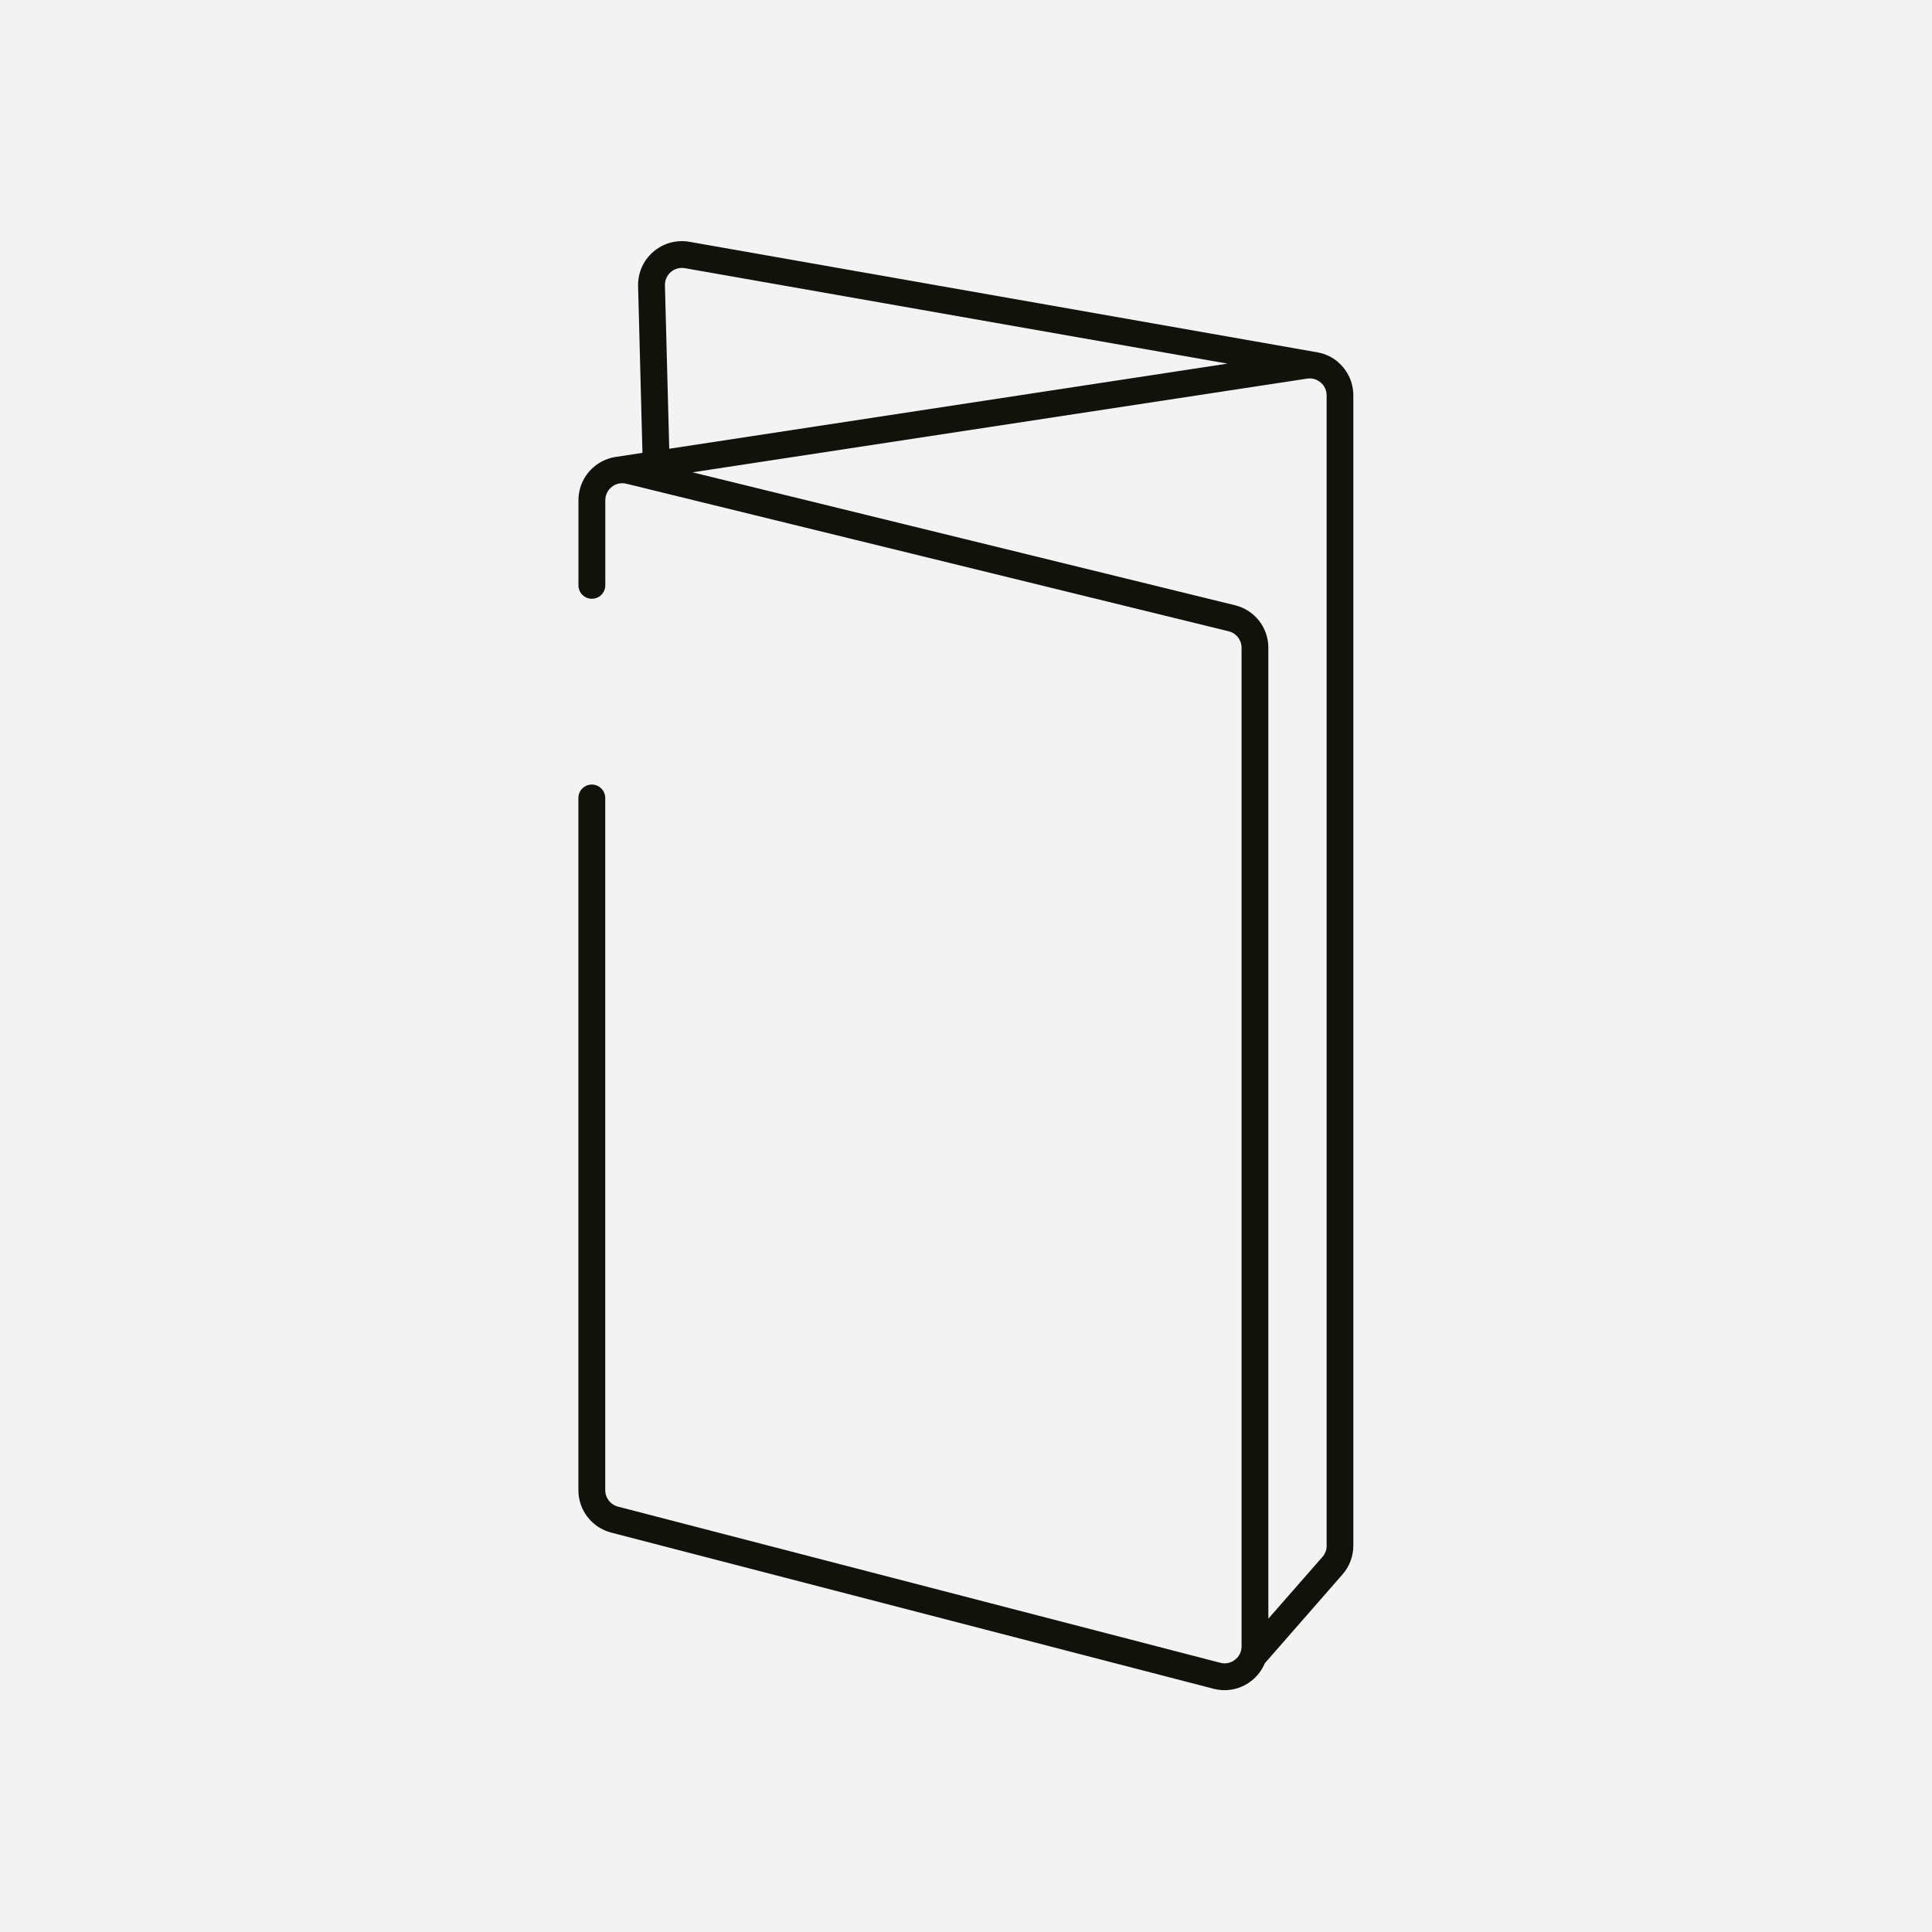 <?xml version="1.0" encoding="UTF-8"?>
<svg id="icons" xmlns="http://www.w3.org/2000/svg" viewBox="0 0 283.46 283.46">
  <defs>
    <style>
      .cls-1 {
        fill: #12120d;
      }

      .cls-1, .cls-2 {
        stroke-width: 0px;
      }

      .cls-2 {
        fill: #f3f3f3;
      }
    </style>
  </defs>
  <rect class="cls-2" x="-5647.5" y="-3740.78" width="14724.92" height="8874.86"/>
  <path class="cls-1" d="M196.36,53.15c-.85-.74-1.87-1.22-2.96-1.43-.03,0-.05-.02-.08-.02l-92.2-16.23c-1.9-.32-3.83.22-5.29,1.49s-2.26,3.1-2.21,5.02l.64,24.46-4.1.63s-.03,0-.05.01c-1,.19-1.95.61-2.78,1.26-1.56,1.23-2.46,3.07-2.46,5.05v12.49c0,1.09.88,1.97,1.97,1.97s1.97-.88,1.97-1.97v-12.49c0-.77.35-1.48.95-1.96.61-.48,1.38-.64,2.13-.46l88.37,21.65c1.12.27,1.9,1.27,1.9,2.42v146.51c0,.78-.35,1.5-.97,1.97-.61.48-1.4.64-2.15.44l-88.37-22.91c-1.1-.28-1.87-1.28-1.87-2.41v-101.56c0-1.09-.88-1.97-1.97-1.97s-1.97.88-1.97,1.97v101.56c0,2.93,1.98,5.48,4.81,6.22l88.37,22.91c.54.14,1.09.21,1.63.21,1.4,0,2.77-.46,3.91-1.35.9-.69,1.57-1.59,1.99-2.6,0,0,0,0,0,0,0,0,.01-.01.02-.02l11.38-13.01c1.02-1.17,1.59-2.67,1.59-4.23V58.01c0-1.87-.81-3.64-2.22-4.86ZM98.41,39.92c.57-.49,1.31-.7,2.04-.58l79.64,14.01-81.9,12.49-.63-23.97c-.02-.75.29-1.46.86-1.95ZM91.58,66.98s-.08,0-.12,0c.04,0,.08,0,.12,0ZM194.65,226.78c0,.6-.22,1.19-.62,1.64l-7.94,9.07v4.06c0,.23-.01.46-.04.68.02-.23.04-.45.04-.68V95.04c0-2.97-2.01-5.53-4.89-6.24l-88.37-21.65c-.23-.06-.46-.1-.69-.13.23.03.46.07.69.13l8.77,2.15,90.19-13.75c.73-.11,1.43.1,1.99.58.56.48.86,1.15.86,1.89v168.77ZM185.8,243.46s.01-.05.02-.07c0,.02-.01.05-.02.07ZM185.95,242.86c.02-.08.03-.16.04-.24-.01.08-.02.16-.04.24Z"/>
</svg>